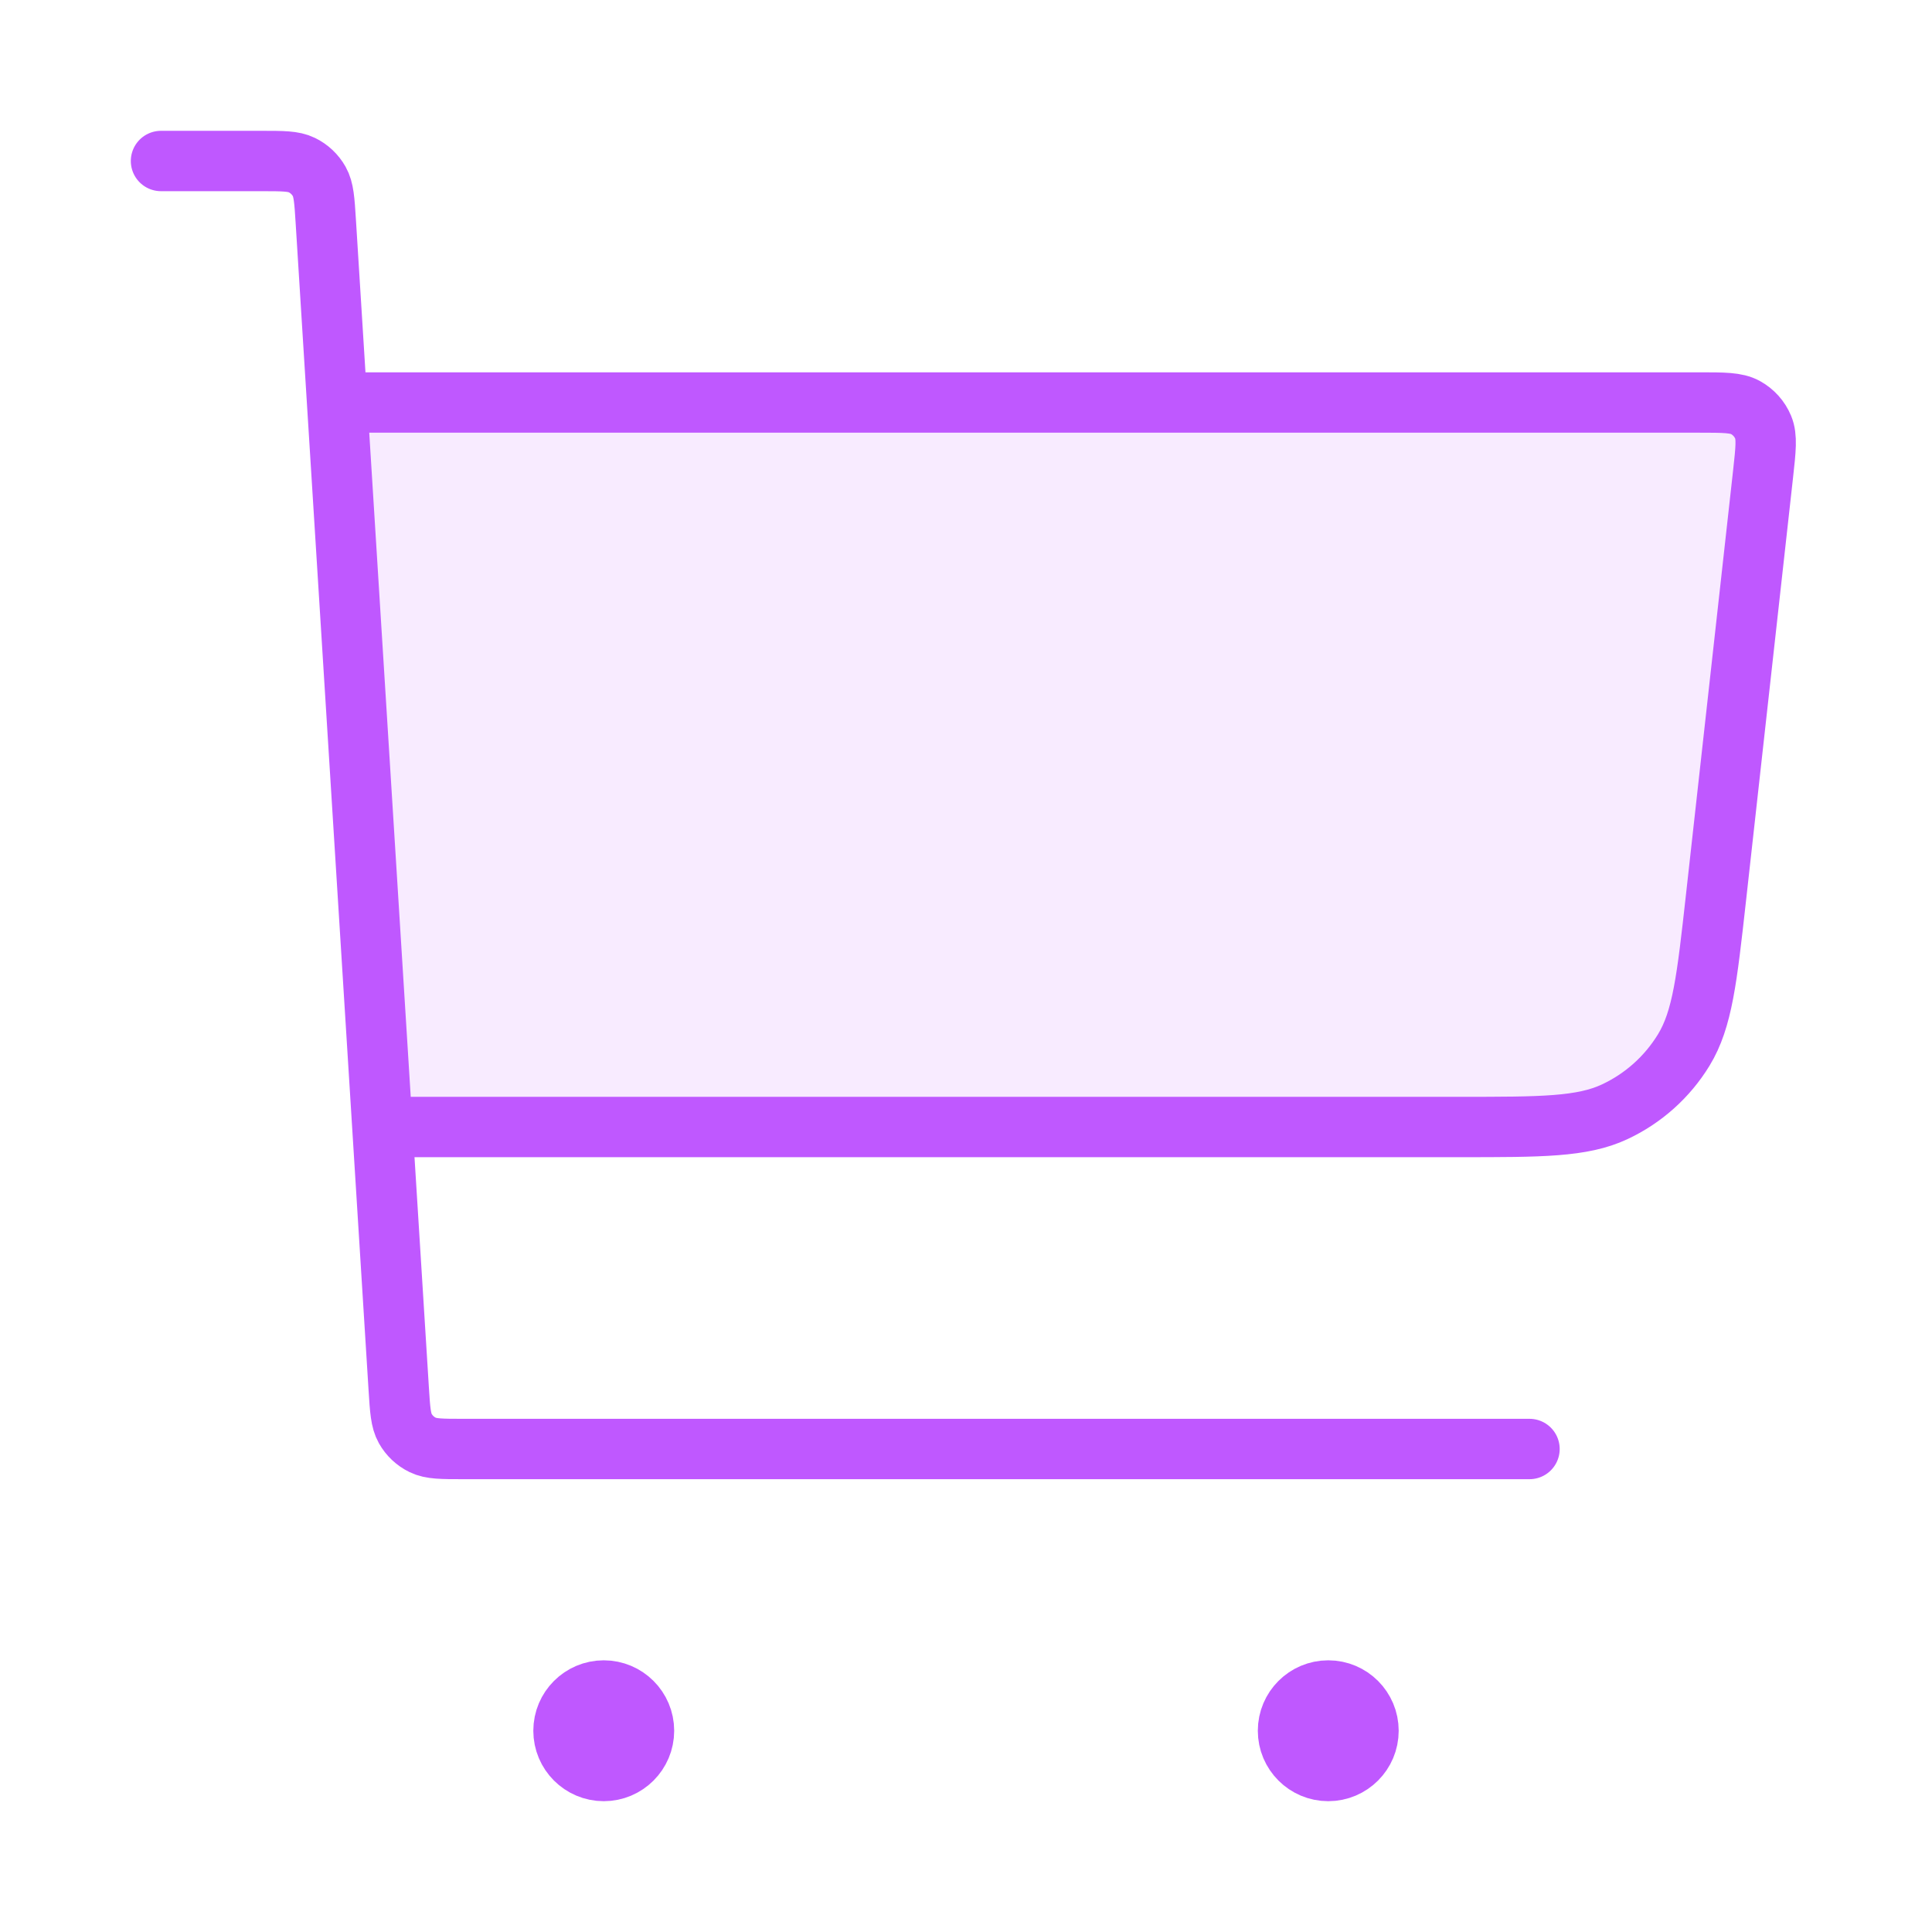 <svg width="48" height="48" viewBox="0 0 48 48" fill="none" xmlns="http://www.w3.org/2000/svg">
<path opacity="0.12" d="M36.272 28H9.5L8.375 10H42.212C42.831 10 43.14 10 43.366 10.125C43.564 10.234 43.719 10.407 43.806 10.616C43.905 10.854 43.871 11.162 43.803 11.777L42.633 22.307C42.409 24.32 42.297 25.327 41.833 26.086C41.424 26.756 40.827 27.29 40.117 27.622C39.31 28 38.297 28 36.272 28Z" fill="#BF58FF"/>
<path d="M10 28H36.272C38.297 28 39.31 28 40.117 27.622C40.827 27.29 41.424 26.756 41.833 26.086C42.297 25.327 42.409 24.32 42.633 22.307L43.803 11.777C43.871 11.162 43.905 10.854 43.806 10.616C43.719 10.407 43.564 10.234 43.366 10.125C43.14 10 42.831 10 42.212 10H9M4 4H6.497C7.026 4 7.291 4 7.498 4.101C7.68 4.189 7.831 4.331 7.931 4.508C8.044 4.708 8.061 4.972 8.094 5.5L9.906 34.5C9.939 35.028 9.956 35.292 10.069 35.492C10.169 35.669 10.32 35.811 10.502 35.899C10.709 36 10.974 36 11.503 36H38M15 43H15.02M33 43H33.02M16 43C16 43.552 15.552 44 15 44C14.448 44 14 43.552 14 43C14 42.448 14.448 42 15 42C15.552 42 16 42.448 16 43ZM34 43C34 43.552 33.552 44 33 44C32.448 44 32 43.552 32 43C32 42.448 32.448 42 33 42C33.552 42 34 42.448 34 43Z" stroke="#BF58FF" stroke-width="1.5" stroke-linecap="round" stroke-linejoin="round"/>
</svg>
